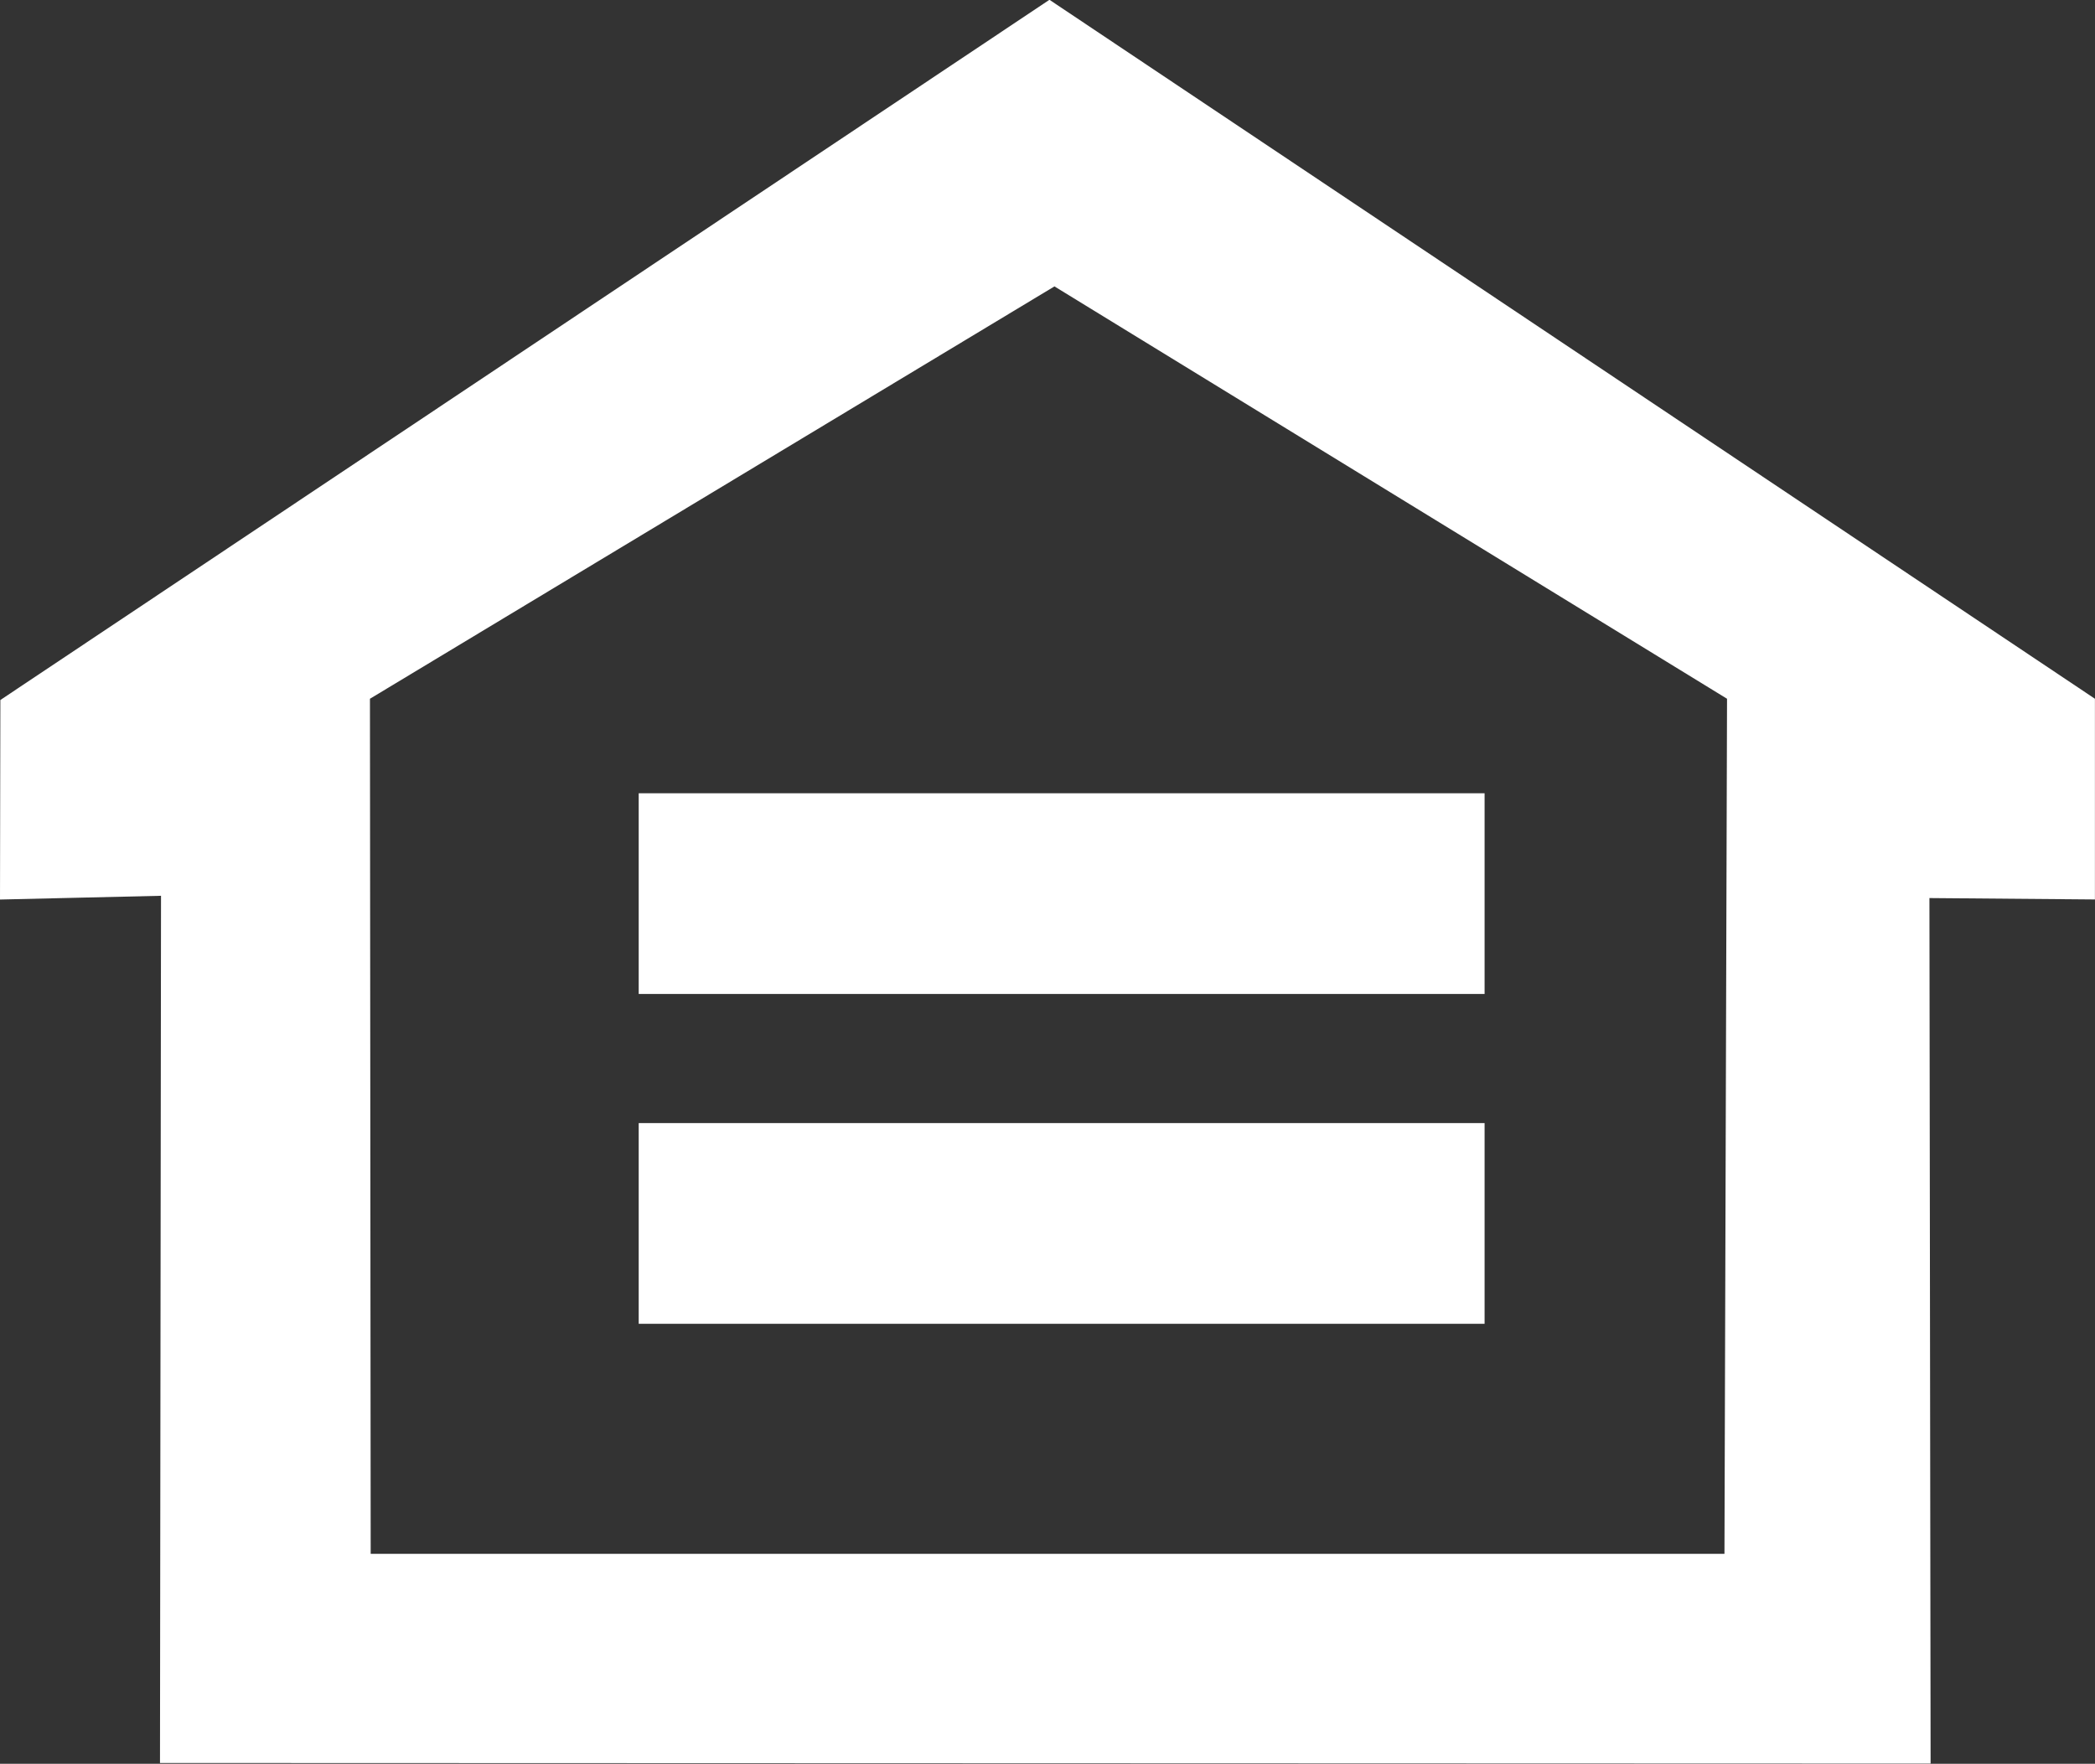 <svg xmlns="http://www.w3.org/2000/svg" width="28.507" height="24" viewBox="0 0 28.507 24">
  <rect x="0" y="0" width="28.507" height="24" fill="#333333" stroke="none"/>
  <defs>
    <style>
      .cls-1 {
        fill: #fff;
      }
    </style>
  </defs>
  <g id="Group_2" data-name="Group 2" transform="translate(-402.711 246.508)">
    <path id="Path_1" data-name="Path 1" class="cls-1" d="M118.745,49l9.314-5.611L137.211,49l-.035,11.635H118.755Zm-5.029.017-.005,2.715,2.191-.051-.014,11.8,24.093.008-.016-11.777,2.252.019V49l-14.226-9.511Z" transform="translate(289 -286)"/>
    <rect id="Rectangle_1" data-name="Rectangle 1" class="cls-1" width="11.51" height="2.731" transform="translate(411.402 -235.714)"/>
    <rect id="Rectangle_2" data-name="Rectangle 2" class="cls-1" width="11.51" height="2.731" transform="translate(411.402 -231.226)"/>
  </g>
</svg>
